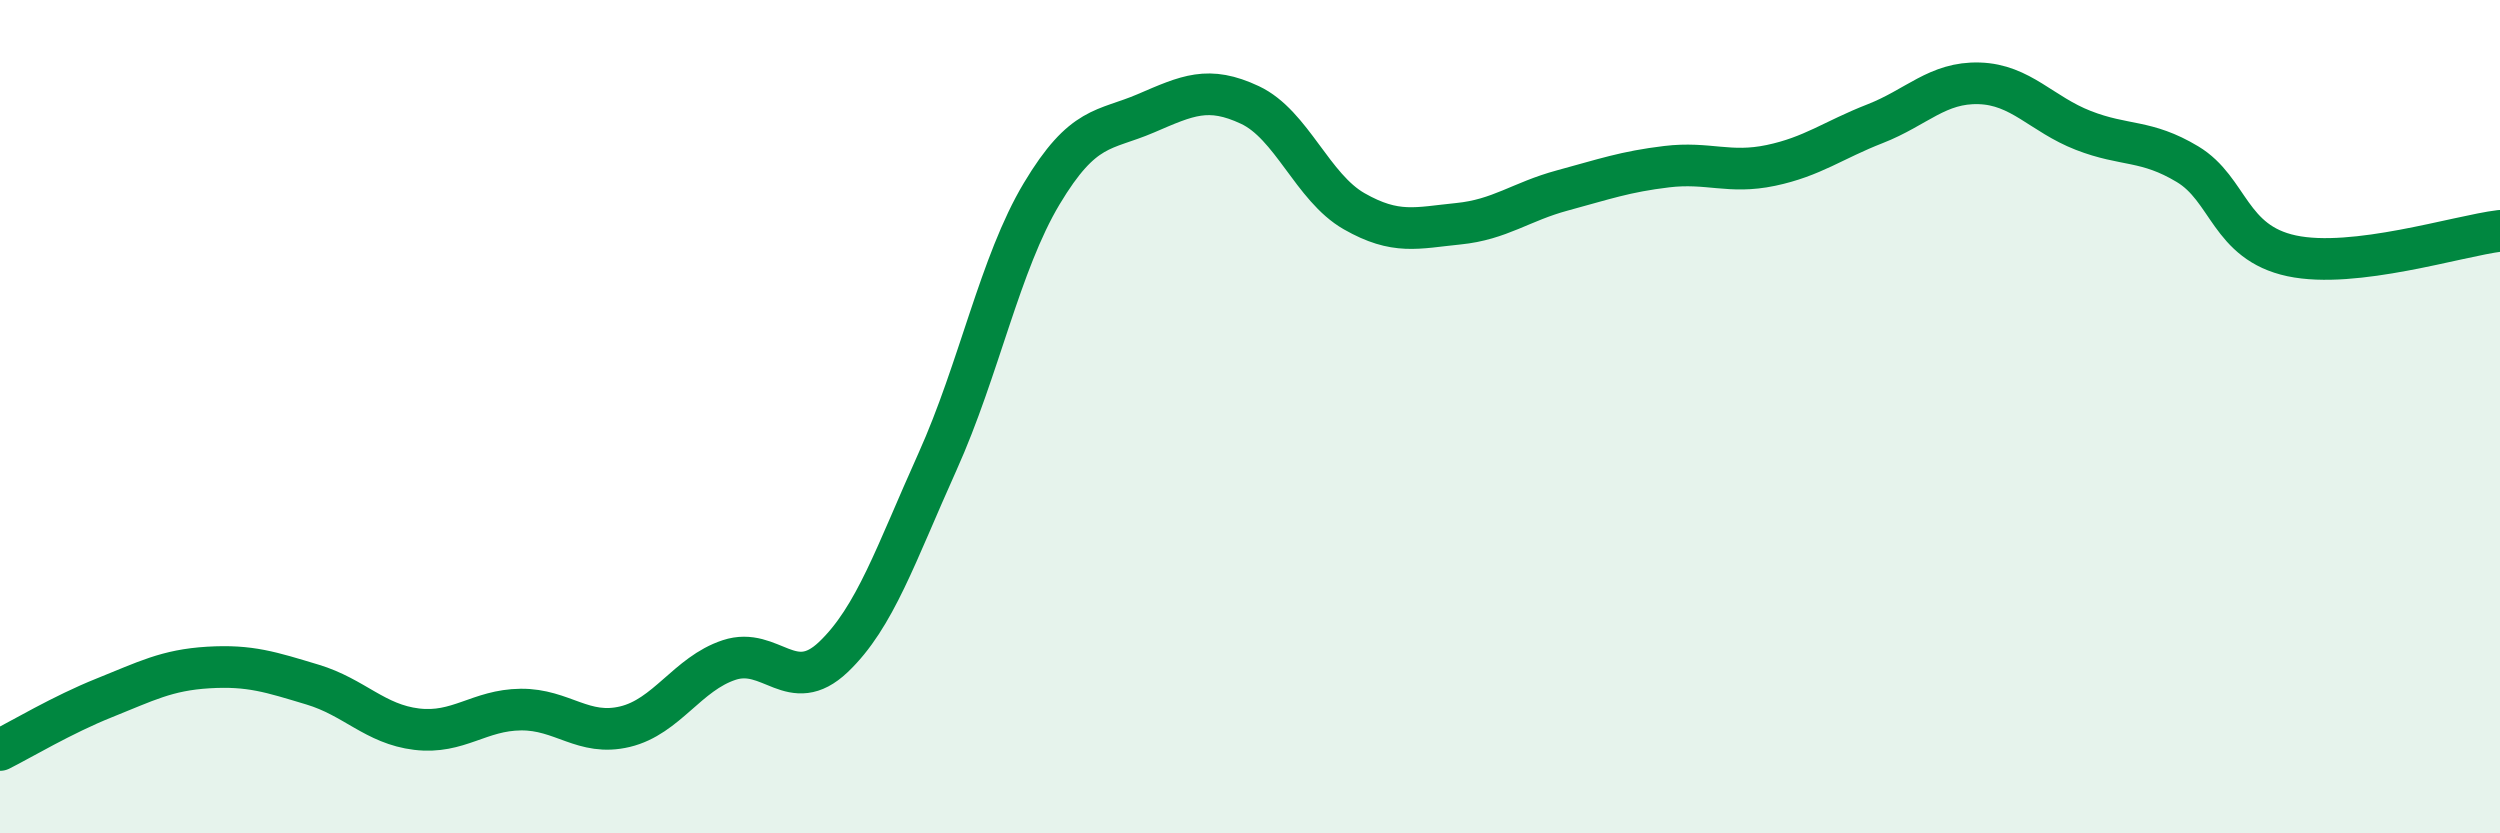 
    <svg width="60" height="20" viewBox="0 0 60 20" xmlns="http://www.w3.org/2000/svg">
      <path
        d="M 0,18 C 0.5,17.75 1.5,17.15 2.5,16.75 C 3.5,16.35 4,16.08 5,16.02 C 6,15.96 6.5,16.13 7.5,16.43 C 8.5,16.73 9,17.38 10,17.5 C 11,17.62 11.5,17.04 12.5,17.03 C 13.5,17.02 14,17.68 15,17.44 C 16,17.2 16.5,16.17 17.5,15.84 C 18.5,15.51 19,16.72 20,15.77 C 21,14.82 21.5,13.3 22.5,11.08 C 23.5,8.86 24,6.32 25,4.65 C 26,2.98 26.5,3.15 27.5,2.72 C 28.5,2.29 29,2.05 30,2.52 C 31,2.99 31.5,4.5 32.5,5.07 C 33.5,5.64 34,5.47 35,5.37 C 36,5.27 36.5,4.84 37.5,4.57 C 38.5,4.3 39,4.12 40,4 C 41,3.88 41.5,4.18 42.5,3.97 C 43.5,3.76 44,3.36 45,2.97 C 46,2.58 46.5,1.97 47.5,2 C 48.5,2.03 49,2.74 50,3.13 C 51,3.52 51.5,3.34 52.5,3.94 C 53.5,4.54 53.5,5.82 55,6.14 C 56.5,6.46 59,5.66 60,5.54L60 20L0 20Z"
        fill="#008740"
        opacity="0.1"
        stroke-linecap="round"
        stroke-linejoin="round"
      />
      <path
        d="M 0,18 C 0.5,17.75 1.5,17.15 2.5,16.75 C 3.5,16.35 4,16.08 5,16.02 C 6,15.96 6.5,16.13 7.5,16.43 C 8.5,16.73 9,17.38 10,17.5 C 11,17.62 11.5,17.04 12.5,17.03 C 13.5,17.02 14,17.68 15,17.44 C 16,17.2 16.5,16.17 17.5,15.84 C 18.5,15.51 19,16.72 20,15.77 C 21,14.82 21.5,13.3 22.5,11.08 C 23.5,8.86 24,6.32 25,4.65 C 26,2.98 26.5,3.15 27.5,2.72 C 28.5,2.29 29,2.05 30,2.52 C 31,2.99 31.5,4.5 32.5,5.07 C 33.5,5.64 34,5.47 35,5.37 C 36,5.27 36.5,4.84 37.5,4.57 C 38.5,4.3 39,4.12 40,4 C 41,3.88 41.5,4.18 42.5,3.97 C 43.5,3.76 44,3.36 45,2.97 C 46,2.58 46.5,1.97 47.5,2 C 48.5,2.03 49,2.74 50,3.13 C 51,3.52 51.5,3.34 52.5,3.94 C 53.5,4.54 53.5,5.82 55,6.14 C 56.5,6.46 59,5.66 60,5.54"
        stroke="#008740"
        stroke-width="1"
        fill="none"
        stroke-linecap="round"
        stroke-linejoin="round"
      />
    </svg>
  